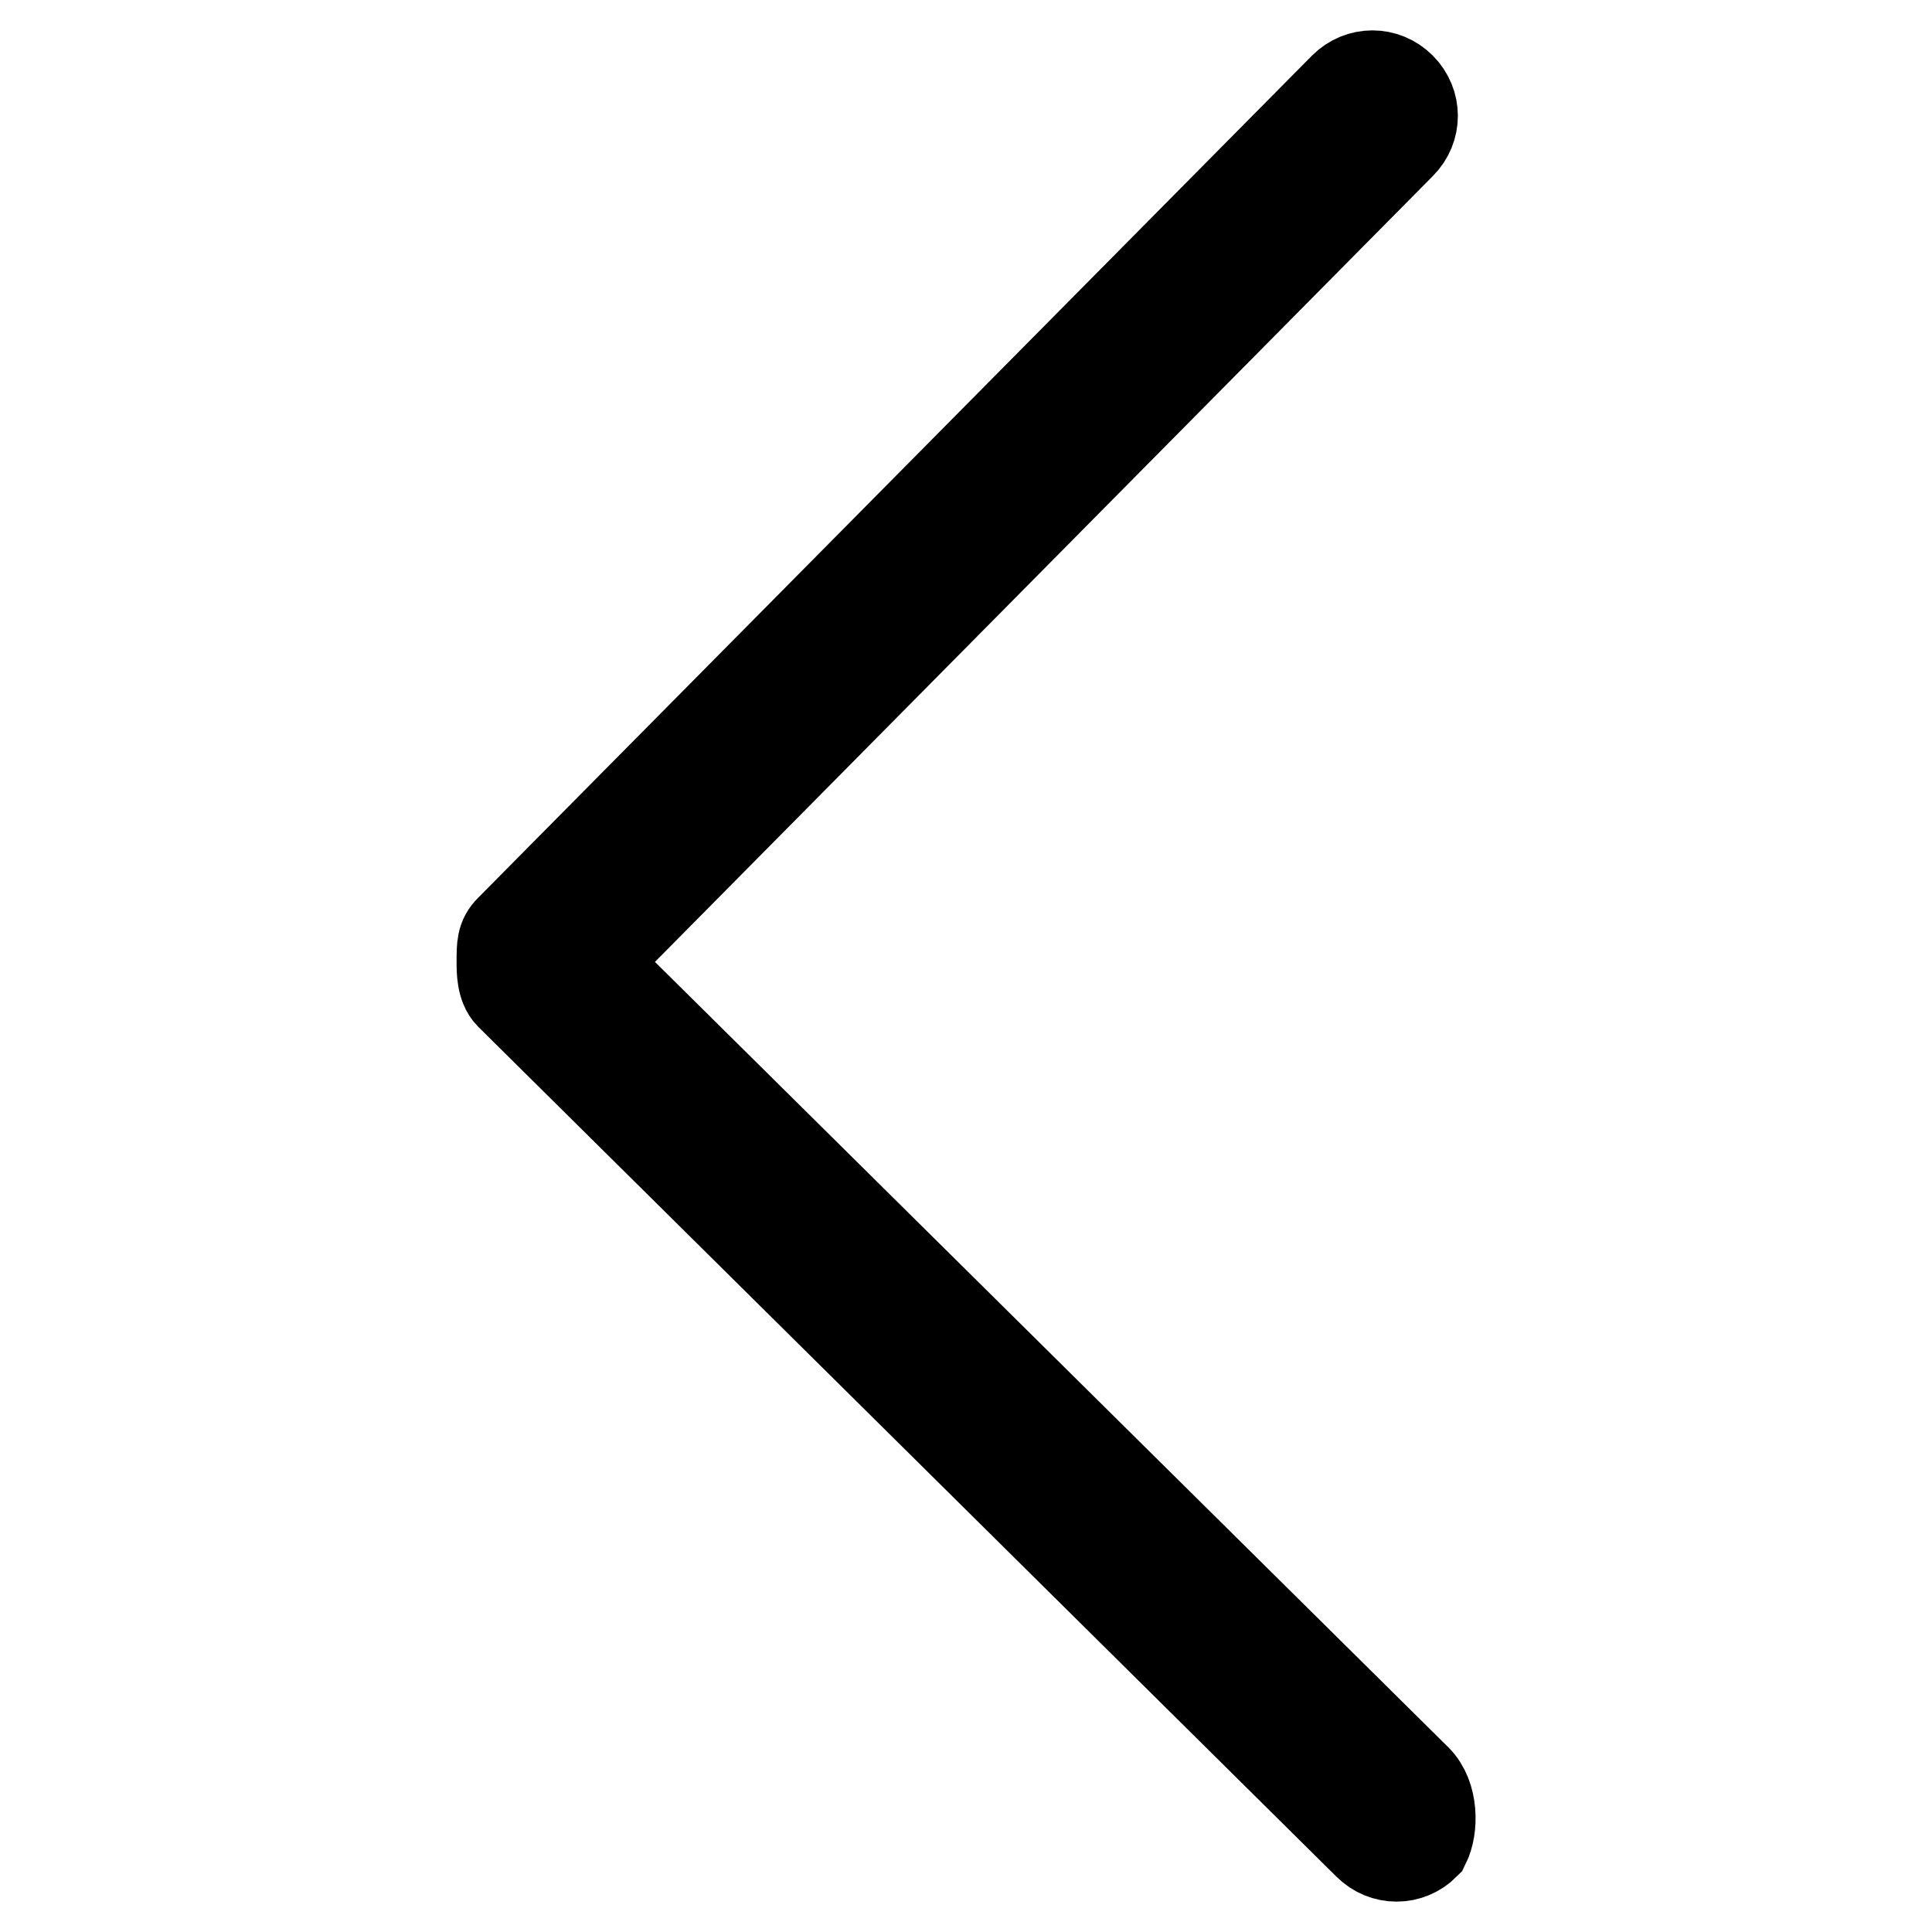 <?xml version="1.0" encoding="utf-8"?>
<!-- Svg Vector Icons : http://www.onlinewebfonts.com/icon -->
<!DOCTYPE svg PUBLIC "-//W3C//DTD SVG 1.1//EN" "http://www.w3.org/Graphics/SVG/1.1/DTD/svg11.dtd">
<svg version="1.1" xmlns="http://www.w3.org/2000/svg" xmlns:xlink="http://www.w3.org/1999/xlink" x="0px" y="0px" viewBox="0 0 256 256" enable-background="new 0 0 256 256" xml:space="preserve">
<g> <path stroke-width="12" fill-opacity="0" stroke="#000000"  d="M187.7,235.8L78.3,127.5L185.6,19.1c2.1-2.1,2.1-5.4,0-7.5c-2.1-2.1-5.4-2.1-7.5,0L67.6,123.2 c-1.1,1.1-1.1,2.1-1.1,4.3c0,1.1,0,3.2,1.1,4.3l113.7,112.6c2.1,2.1,5.4,2.1,7.5,0C189.9,242.2,189.9,238,187.7,235.8z"/></g>
</svg>